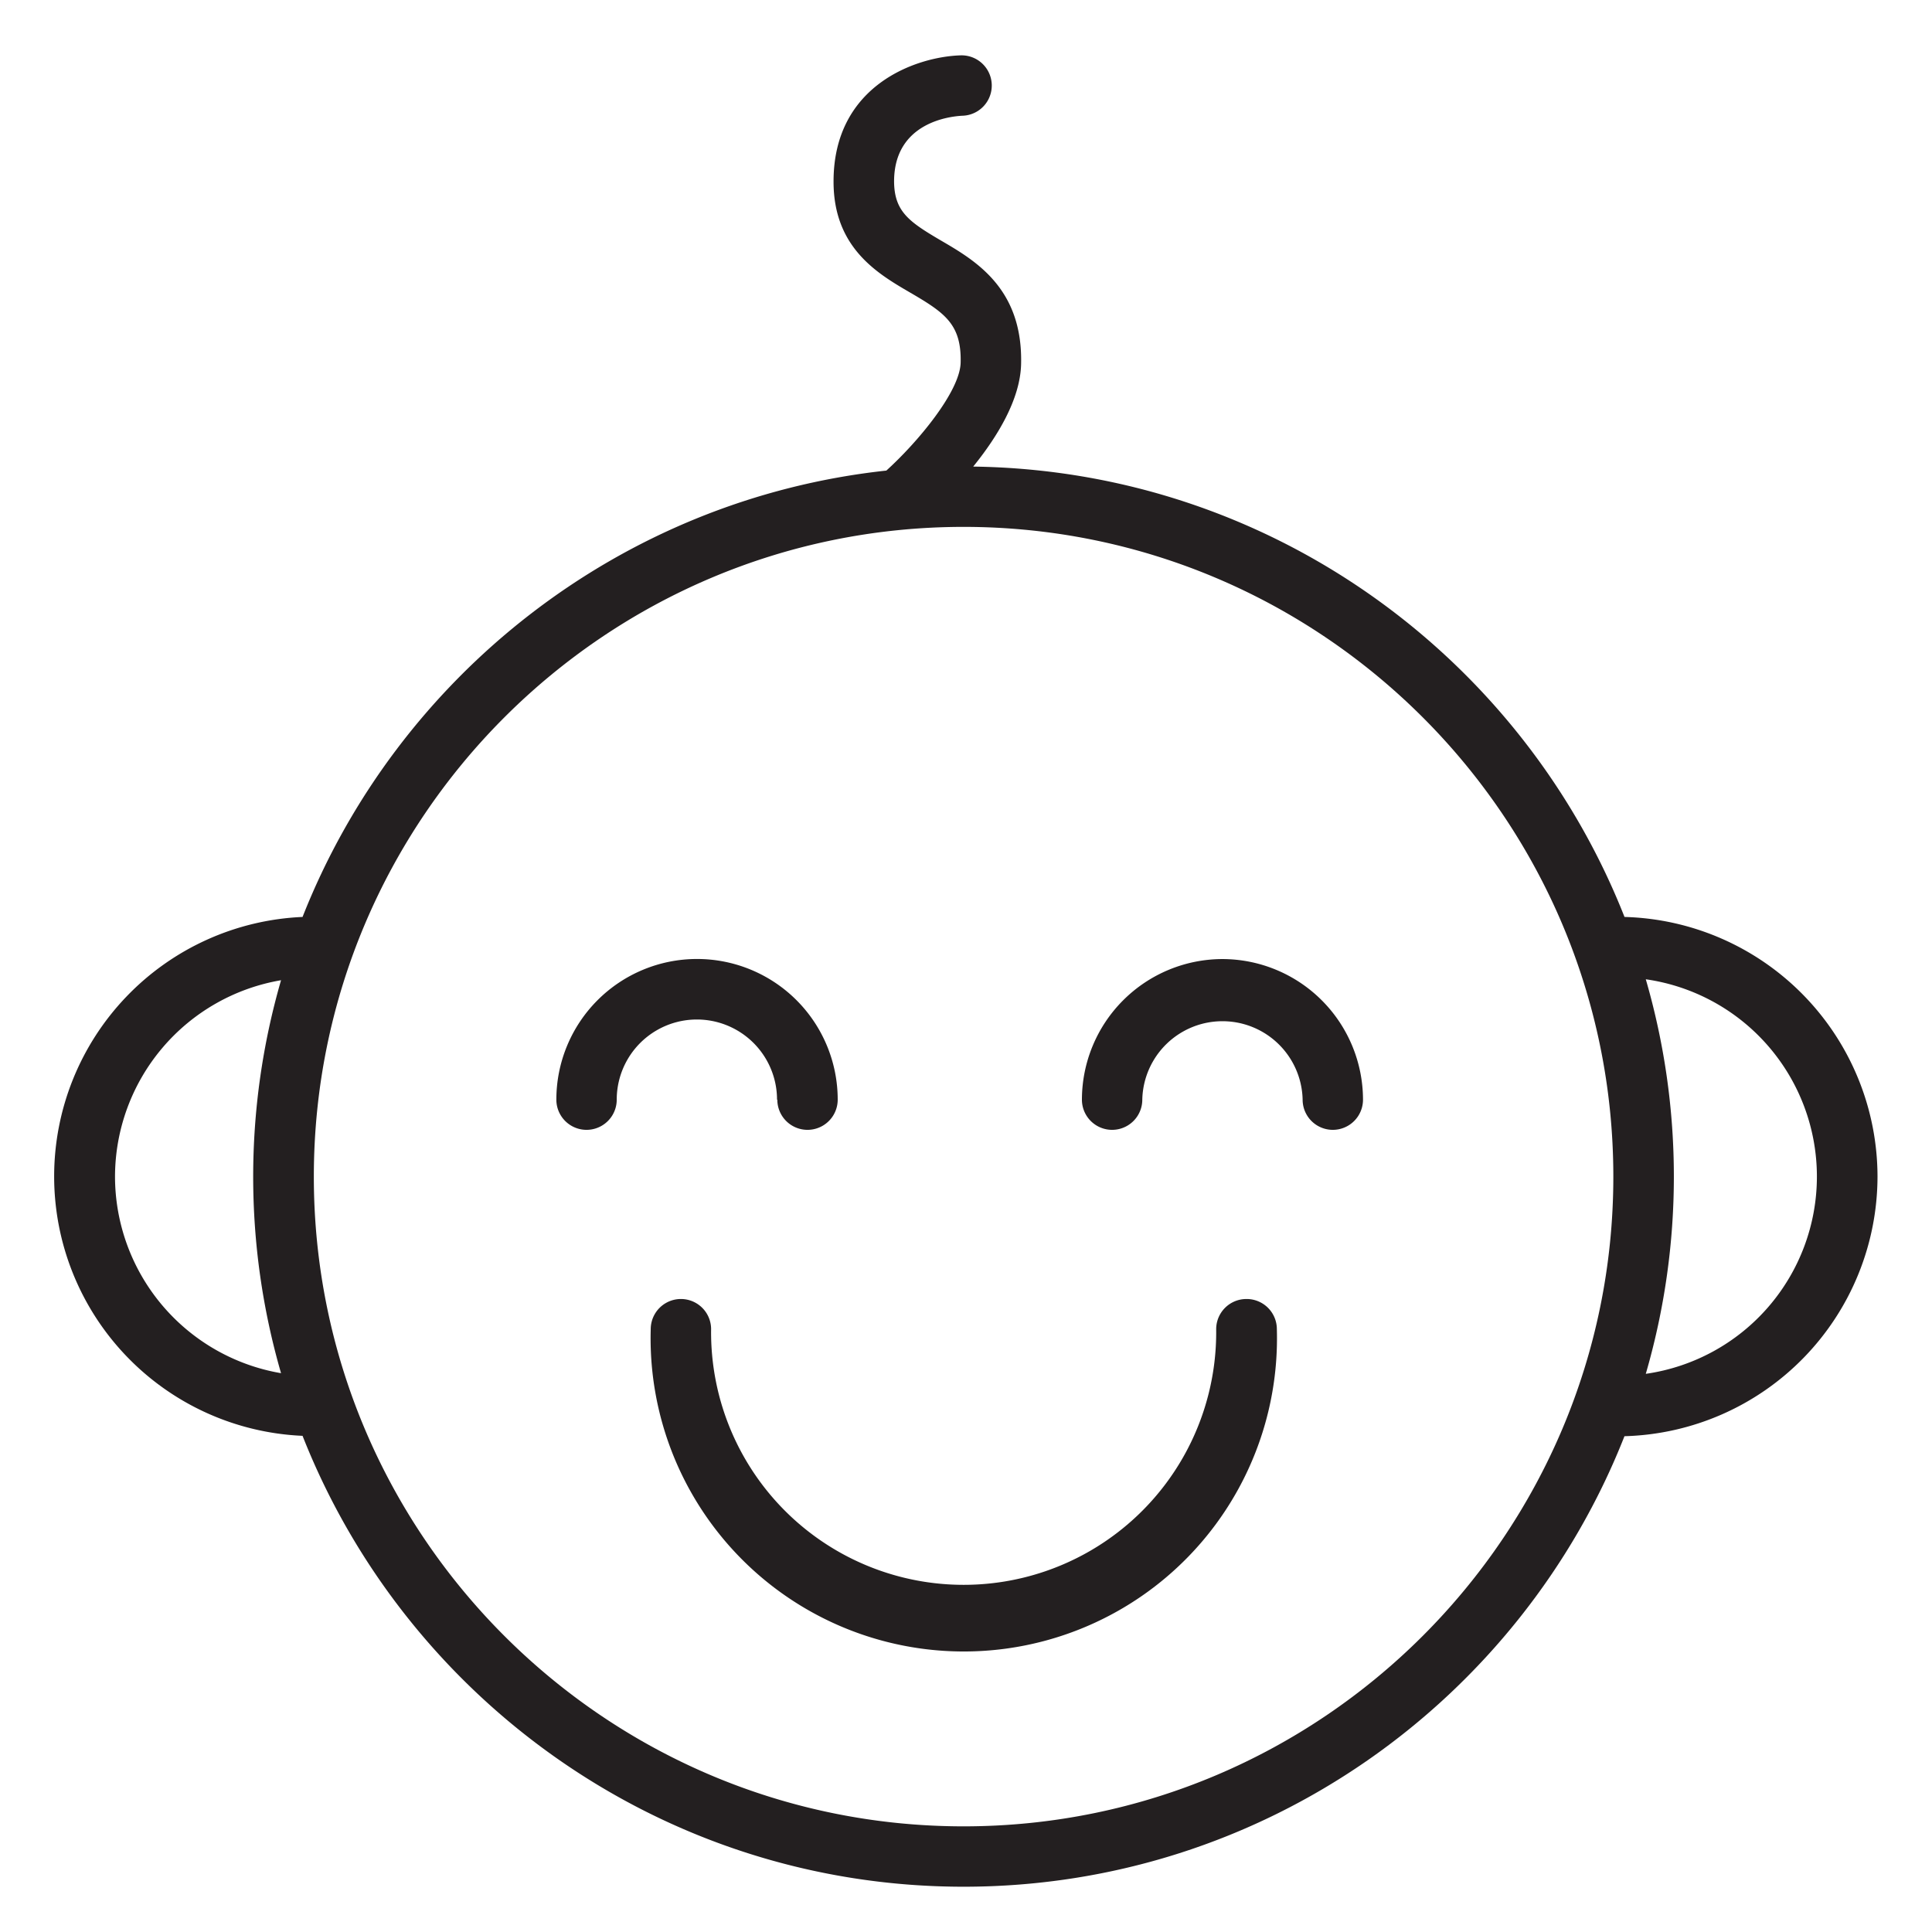 <?xml version="1.0" encoding="UTF-8"?> <svg xmlns="http://www.w3.org/2000/svg" id="Capa_1" data-name="Capa 1" viewBox="0 0 512 512"> <defs> <style>.cls-1{fill:#231f20;}</style> </defs> <title>family</title> <path class="cls-1" d="M497.56,311.77A68.92,68.92,0,0,0,430.51,243c-27.24-69.09-94.19-118.3-172.6-119.35,6.33-7.82,12.45-17.74,12.69-27.11.51-20.12-12.09-27.47-21.29-32.83C241,58.82,237,56.12,236.94,48.1c0-15.83,15.14-17.29,18.13-17.43a8,8,0,0,0-.49-16c-11.67.35-33.73,7.81-33.68,33.49,0,17.58,11.77,24.41,20.34,29.4,9.19,5.36,13.59,8.39,13.34,18.57-.21,7.64-11.32,21-19.69,28.58C164.28,132.36,105.31,179.24,80.18,243a68.82,68.82,0,0,0,0,137.51C107.72,450.41,175.84,500,255.36,500S403,450.44,430.5,380.61A68.93,68.93,0,0,0,497.56,311.77Zm-467.08,0a52.89,52.89,0,0,1,44-52,187.26,187.26,0,0,0,0,104.14A52.93,52.93,0,0,1,30.48,311.77ZM255.36,484c-95,0-172.19-77.23-172.19-172.18s77.24-172.19,172.19-172.19,172.19,77.25,172.19,172.19S350.31,484,255.36,484ZM436.15,364.08a187.4,187.4,0,0,0,0-104.56,52.81,52.81,0,0,1,0,104.56Z"></path> <path class="cls-1" d="M206,291.42a8,8,0,1,0,16,0,37.28,37.28,0,0,0-74.56,0,8,8,0,0,0,16,0,21.24,21.24,0,0,1,42.48,0Z"></path> <path class="cls-1" d="M324,254.16a37.31,37.31,0,0,0-37.28,37.26,8,8,0,1,0,16,0,21.25,21.25,0,0,1,42.49,0,8,8,0,1,0,16,0A37.32,37.32,0,0,0,324,254.16Z"></path> <path class="cls-1" d="M330.3,344.25a8,8,0,0,0-8,8,66.93,66.93,0,1,1-133.85,0,8,8,0,0,0-16,0,83,83,0,1,0,165.93,0A8,8,0,0,0,330.3,344.25Z"></path> </svg> 